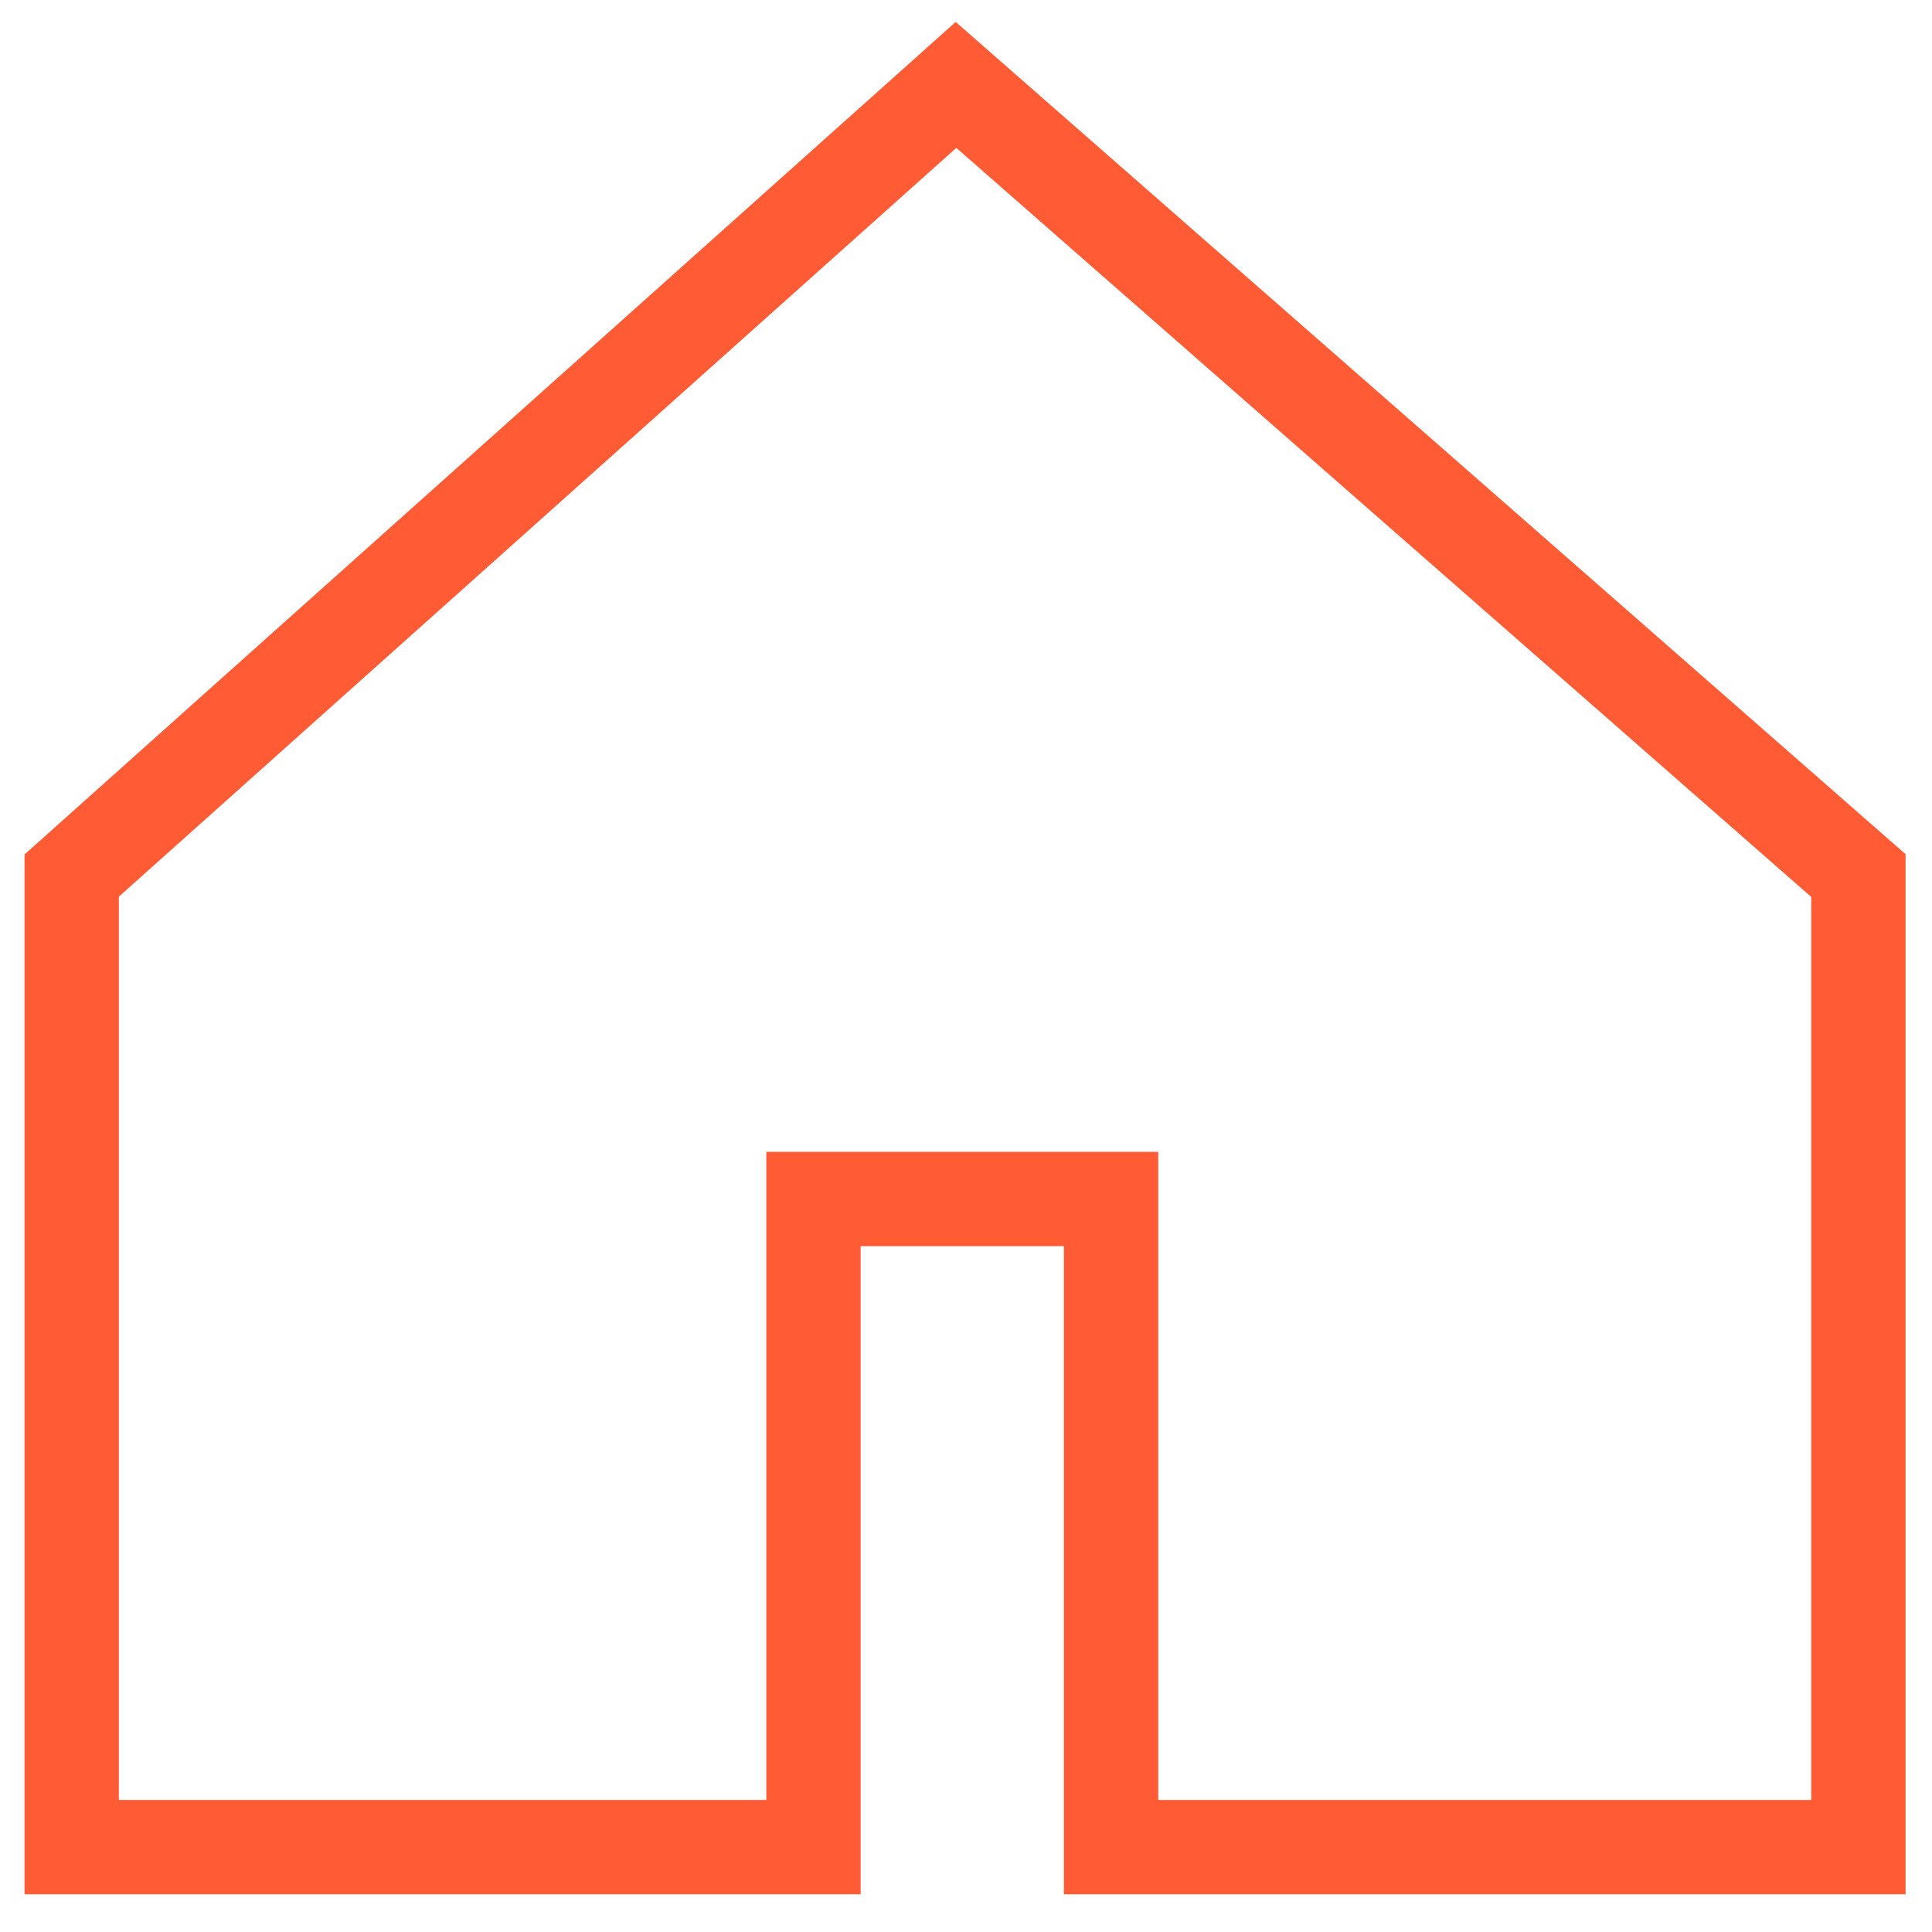 <svg xmlns="http://www.w3.org/2000/svg" id="Layer_1" data-name="Layer 1" viewBox="0 0 1024 1024"><defs><style>.cls-1{fill:none;stroke:#FF5C35;stroke-miterlimit:10;stroke-width:50px;fill-rule:evenodd;}</style></defs><title>House</title><path class="cls-1" d="M38,979H431.16V635.49H588.89V979H985V464.07L506.7,45,38,464.07Z"></path></svg>